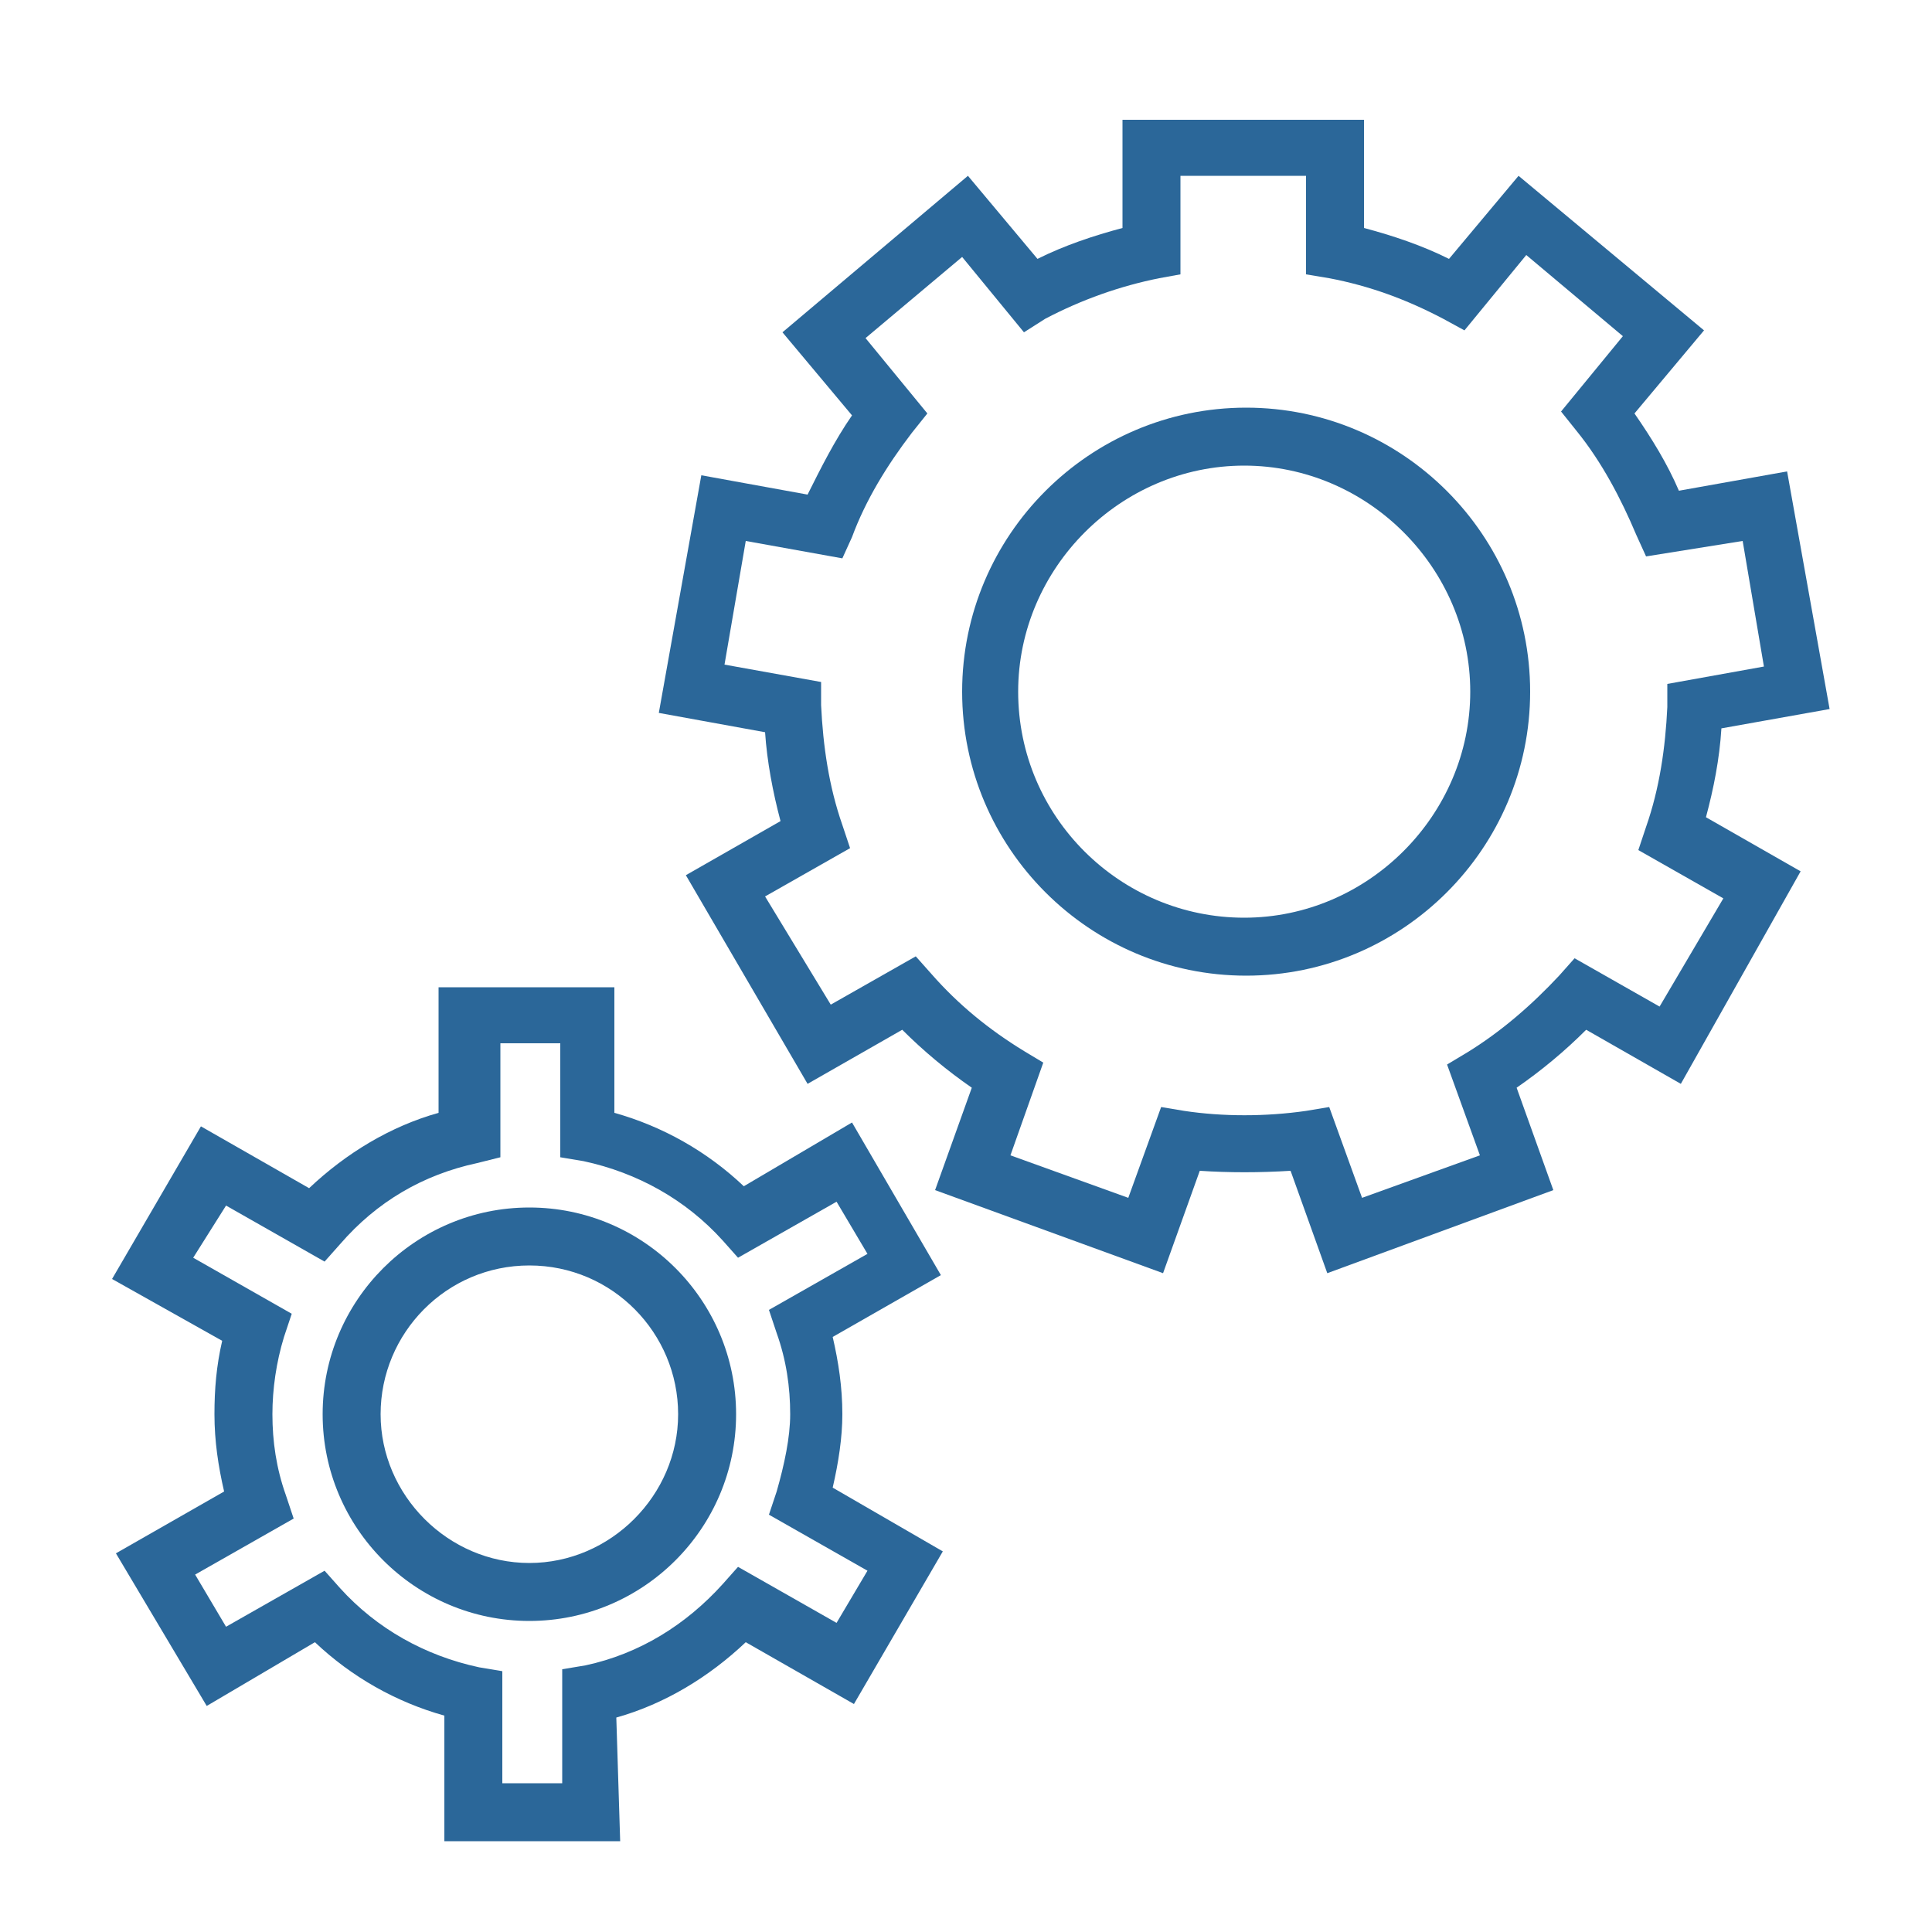 <?xml version="1.0" encoding="utf-8"?>
<!-- Generator: Adobe Illustrator 27.4.1, SVG Export Plug-In . SVG Version: 6.00 Build 0)  -->
<svg version="1.1" id="Layer_1" xmlns="http://www.w3.org/2000/svg" xmlns:xlink="http://www.w3.org/1999/xlink" x="0px" y="0px"
	 viewBox="0 0 100 100" width="100" height="100"  style="enable-background:new 0 0 100 100;" xml:space="preserve">
<style type="text/css">
	.cls-1{fill:#2b6799;}
</style>
<g>
	<g>
		<path class="cls-1" d="M79.2,35.8c0,8.1-6.6,14.7-14.7,14.7c-8.1,0-14.7-6.6-14.7-14.7c0-8.1,6.6-14.7,14.7-14.7
			C72.6,21.1,79.2,27.7,79.2,35.8z M52.7,35.8c0,6.5,5.3,11.7,11.7,11.7s11.7-5.3,11.7-11.7s-5.3-11.7-11.7-11.7
			S52.7,29.4,52.7,35.8z"/>
		<path class="cls-1" d="M27.4,83.9c-5.9,0-10.7-4.8-10.7-10.7s4.8-10.7,10.7-10.7c5.9,0,10.7,4.8,10.7,10.7S33.3,83.9,27.4,83.9z
			 M27.4,65.5c-4.3,0-7.7,3.5-7.7,7.7s3.5,7.7,7.7,7.7c4.2,0,7.7-3.5,7.7-7.7S31.7,65.5,27.4,65.5z"/>
		<path class="cls-1" d="M32.1,95.3H23v-6.5c-2.5-0.7-4.8-2-6.7-3.8l-5.6,3.3L6,80.4l5.6-3.2c-0.3-1.3-0.5-2.6-0.5-4
			c0-1.3,0.1-2.5,0.4-3.8l-5.7-3.2l4.6-7.9l5.6,3.2c1.9-1.8,4.2-3.2,6.7-3.9l0-6.5h9.1v6.5c2.5,0.7,4.8,2,6.7,3.8l5.6-3.3l4.6,7.9
			l-5.6,3.2c0.3,1.3,0.5,2.6,0.5,4c0,1.2-0.2,2.5-0.5,3.8l5.7,3.3l-4.6,7.9l-5.6-3.2c-1.9,1.8-4.2,3.2-6.7,3.9L32.1,95.3z M26,92.3
			h3.1l0-5.9l1.2-0.2c2.8-0.6,5.2-2.1,7.1-4.2l0.8-0.9l5.1,2.9l1.6-2.7l-5.1-2.9l0.4-1.2c0.4-1.4,0.7-2.8,0.7-4
			c0-1.4-0.2-2.8-0.7-4.2l-0.4-1.2l5.1-2.9l-1.6-2.7l-5.1,2.9l-0.8-0.9c-1.9-2.1-4.4-3.5-7.2-4.1l-1.2-0.2V54h-3.1l0,5.9l-1.2,0.3
			c-2.8,0.6-5.2,2-7.1,4.2l-0.8,0.9l-5.1-2.9L10,65.1l5.1,2.9l-0.4,1.2c-0.4,1.3-0.6,2.7-0.6,4c0,1.4,0.2,2.8,0.7,4.2l0.4,1.2
			l-5.1,2.9l1.6,2.7l5.1-2.9l0.8,0.9c1.9,2.1,4.4,3.5,7.2,4.1l1.2,0.2L26,92.3z"/>
		<path class="cls-1" d="M68.7,65.9l-1.9-5.3c-1.6,0.1-3.2,0.1-4.7,0l-1.9,5.3l-11.8-4.3l1.9-5.3c-1.3-0.9-2.5-1.9-3.6-3l-4.9,2.8
			l-6.3-10.8l4.9-2.8c-0.4-1.5-0.7-3.1-0.8-4.6l-5.5-1l2.2-12.3l5.5,1c0.7-1.4,1.4-2.8,2.3-4.1l-3.6-4.3l9.6-8.1l3.6,4.3
			c1.4-0.7,2.9-1.2,4.4-1.6V6.2h12.5v5.6c1.5,0.4,3,0.9,4.4,1.6l3.6-4.3l9.6,8l-3.6,4.3c0.9,1.3,1.7,2.6,2.3,4l5.6-1l2.2,12.3
			l-5.6,1c-0.1,1.6-0.4,3.1-0.8,4.6l4.9,2.8L87,56.1l-4.9-2.8c-1.1,1.1-2.3,2.1-3.6,3l1.9,5.3L68.7,65.9z M52.3,59.8l6.1,2.2
			l1.7-4.7l1.2,0.2c2,0.3,4.2,0.3,6.3,0l1.2-0.2l1.7,4.7l6.1-2.2l-1.7-4.7l1-0.6c1.8-1.1,3.4-2.5,4.8-4l0.8-0.9l4.4,2.5l3.3-5.6
			l-4.4-2.5l0.4-1.2c0.7-2,1-4.1,1.1-6.2l0-1.2l5-0.9L90.2,28l-5,0.8l-0.5-1.1c-0.8-1.9-1.8-3.8-3.1-5.4l-0.8-1l3.2-3.9l-5-4.2
			l-3.2,3.9l-1.1-0.6c-1.9-1-3.8-1.7-5.9-2.1l-1.2-0.2V9.1h-6.5v5.1L60,14.4c-2,0.4-4,1.1-5.9,2.1L53,17.2l-3.2-3.9l-5,4.2l3.2,3.9
			l-0.8,1c-1.3,1.7-2.4,3.5-3.1,5.4l-0.5,1.1l-5-0.9l-1.1,6.4l5,0.9l0,1.2c0.1,2.1,0.4,4.2,1.1,6.2l0.4,1.2l-4.4,2.5L43,52l4.4-2.5
			l0.8,0.9c1.4,1.6,3,2.9,4.8,4l1,0.6L52.3,59.8z"/>
	</g>
</g>
</svg>
